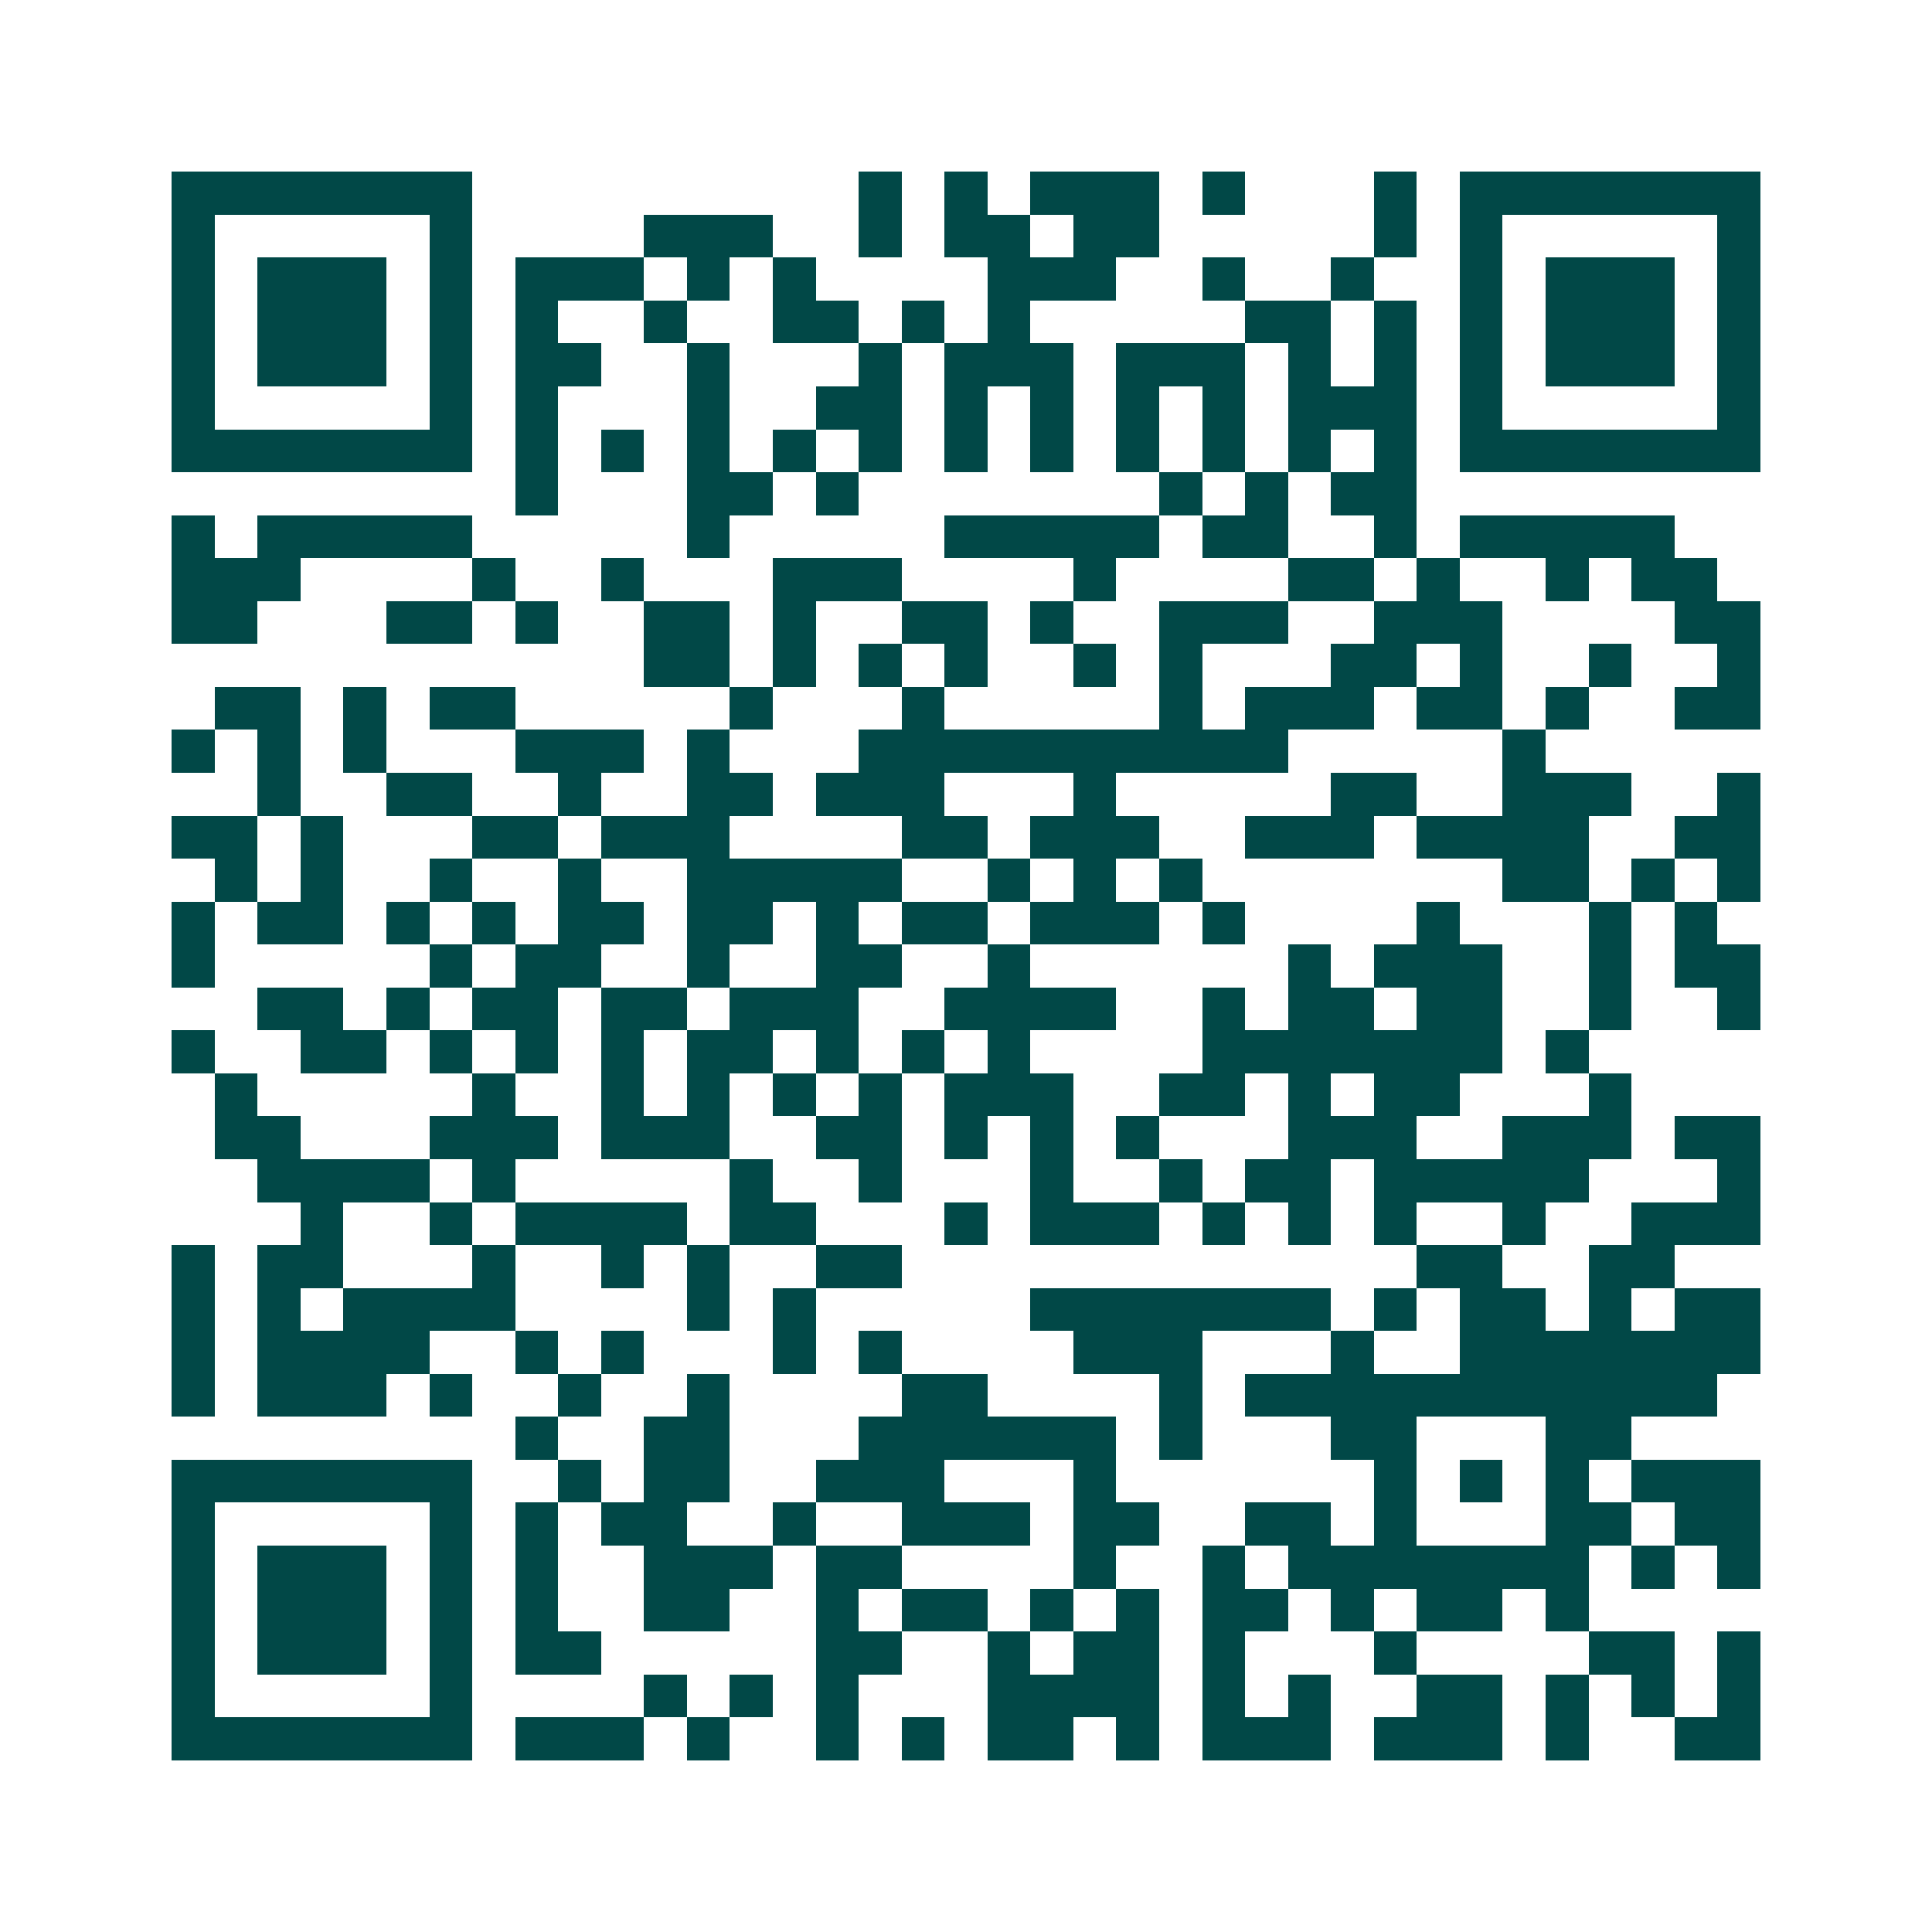 <svg xmlns="http://www.w3.org/2000/svg" width="200" height="200" viewBox="0 0 45 45" shape-rendering="crispEdges"><path fill="#ffffff" d="M0 0h45v45H0z"/><path stroke="#014847" d="M4 4.5h7m9 0h1m1 0h1m1 0h3m1 0h1m3 0h1m1 0h7M4 5.5h1m5 0h1m4 0h3m2 0h1m1 0h2m1 0h2m5 0h1m1 0h1m5 0h1M4 6.5h1m1 0h3m1 0h1m1 0h3m1 0h1m1 0h1m4 0h3m2 0h1m2 0h1m2 0h1m1 0h3m1 0h1M4 7.5h1m1 0h3m1 0h1m1 0h1m2 0h1m2 0h2m1 0h1m1 0h1m5 0h2m1 0h1m1 0h1m1 0h3m1 0h1M4 8.5h1m1 0h3m1 0h1m1 0h2m2 0h1m3 0h1m1 0h3m1 0h3m1 0h1m1 0h1m1 0h1m1 0h3m1 0h1M4 9.5h1m5 0h1m1 0h1m3 0h1m2 0h2m1 0h1m1 0h1m1 0h1m1 0h1m1 0h3m1 0h1m5 0h1M4 10.5h7m1 0h1m1 0h1m1 0h1m1 0h1m1 0h1m1 0h1m1 0h1m1 0h1m1 0h1m1 0h1m1 0h1m1 0h7M12 11.5h1m3 0h2m1 0h1m7 0h1m1 0h1m1 0h2M4 12.5h1m1 0h5m5 0h1m5 0h5m1 0h2m2 0h1m1 0h5M4 13.5h3m4 0h1m2 0h1m3 0h3m4 0h1m4 0h2m1 0h1m2 0h1m1 0h2M4 14.5h2m3 0h2m1 0h1m2 0h2m1 0h1m2 0h2m1 0h1m2 0h3m2 0h3m4 0h2M15 15.5h2m1 0h1m1 0h1m1 0h1m2 0h1m1 0h1m3 0h2m1 0h1m2 0h1m2 0h1M5 16.5h2m1 0h1m1 0h2m5 0h1m3 0h1m5 0h1m1 0h3m1 0h2m1 0h1m2 0h2M4 17.5h1m1 0h1m1 0h1m3 0h3m1 0h1m3 0h10m5 0h1M6 18.5h1m2 0h2m2 0h1m2 0h2m1 0h3m3 0h1m5 0h2m2 0h3m2 0h1M4 19.5h2m1 0h1m3 0h2m1 0h3m4 0h2m1 0h3m2 0h3m1 0h4m2 0h2M5 20.5h1m1 0h1m2 0h1m2 0h1m2 0h5m2 0h1m1 0h1m1 0h1m7 0h2m1 0h1m1 0h1M4 21.5h1m1 0h2m1 0h1m1 0h1m1 0h2m1 0h2m1 0h1m1 0h2m1 0h3m1 0h1m4 0h1m3 0h1m1 0h1M4 22.5h1m5 0h1m1 0h2m2 0h1m2 0h2m2 0h1m6 0h1m1 0h3m2 0h1m1 0h2M6 23.5h2m1 0h1m1 0h2m1 0h2m1 0h3m2 0h4m2 0h1m1 0h2m1 0h2m2 0h1m2 0h1M4 24.5h1m2 0h2m1 0h1m1 0h1m1 0h1m1 0h2m1 0h1m1 0h1m1 0h1m4 0h7m1 0h1M5 25.5h1m5 0h1m2 0h1m1 0h1m1 0h1m1 0h1m1 0h3m2 0h2m1 0h1m1 0h2m3 0h1M5 26.5h2m3 0h3m1 0h3m2 0h2m1 0h1m1 0h1m1 0h1m3 0h3m2 0h3m1 0h2M6 27.5h4m1 0h1m5 0h1m2 0h1m3 0h1m2 0h1m1 0h2m1 0h5m3 0h1M7 28.5h1m2 0h1m1 0h4m1 0h2m3 0h1m1 0h3m1 0h1m1 0h1m1 0h1m2 0h1m2 0h3M4 29.5h1m1 0h2m3 0h1m2 0h1m1 0h1m2 0h2m12 0h2m2 0h2M4 30.5h1m1 0h1m1 0h4m4 0h1m1 0h1m5 0h7m1 0h1m1 0h2m1 0h1m1 0h2M4 31.5h1m1 0h4m2 0h1m1 0h1m3 0h1m1 0h1m4 0h3m3 0h1m2 0h7M4 32.5h1m1 0h3m1 0h1m2 0h1m2 0h1m4 0h2m4 0h1m1 0h11M12 33.5h1m2 0h2m3 0h6m1 0h1m3 0h2m3 0h2M4 34.5h7m2 0h1m1 0h2m2 0h3m3 0h1m6 0h1m1 0h1m1 0h1m1 0h3M4 35.5h1m5 0h1m1 0h1m1 0h2m2 0h1m2 0h3m1 0h2m2 0h2m1 0h1m3 0h2m1 0h2M4 36.5h1m1 0h3m1 0h1m1 0h1m2 0h3m1 0h2m4 0h1m2 0h1m1 0h7m1 0h1m1 0h1M4 37.5h1m1 0h3m1 0h1m1 0h1m2 0h2m2 0h1m1 0h2m1 0h1m1 0h1m1 0h2m1 0h1m1 0h2m1 0h1M4 38.5h1m1 0h3m1 0h1m1 0h2m5 0h2m2 0h1m1 0h2m1 0h1m3 0h1m4 0h2m1 0h1M4 39.5h1m5 0h1m4 0h1m1 0h1m1 0h1m3 0h4m1 0h1m1 0h1m2 0h2m1 0h1m1 0h1m1 0h1M4 40.5h7m1 0h3m1 0h1m2 0h1m1 0h1m1 0h2m1 0h1m1 0h3m1 0h3m1 0h1m2 0h2"/></svg>
